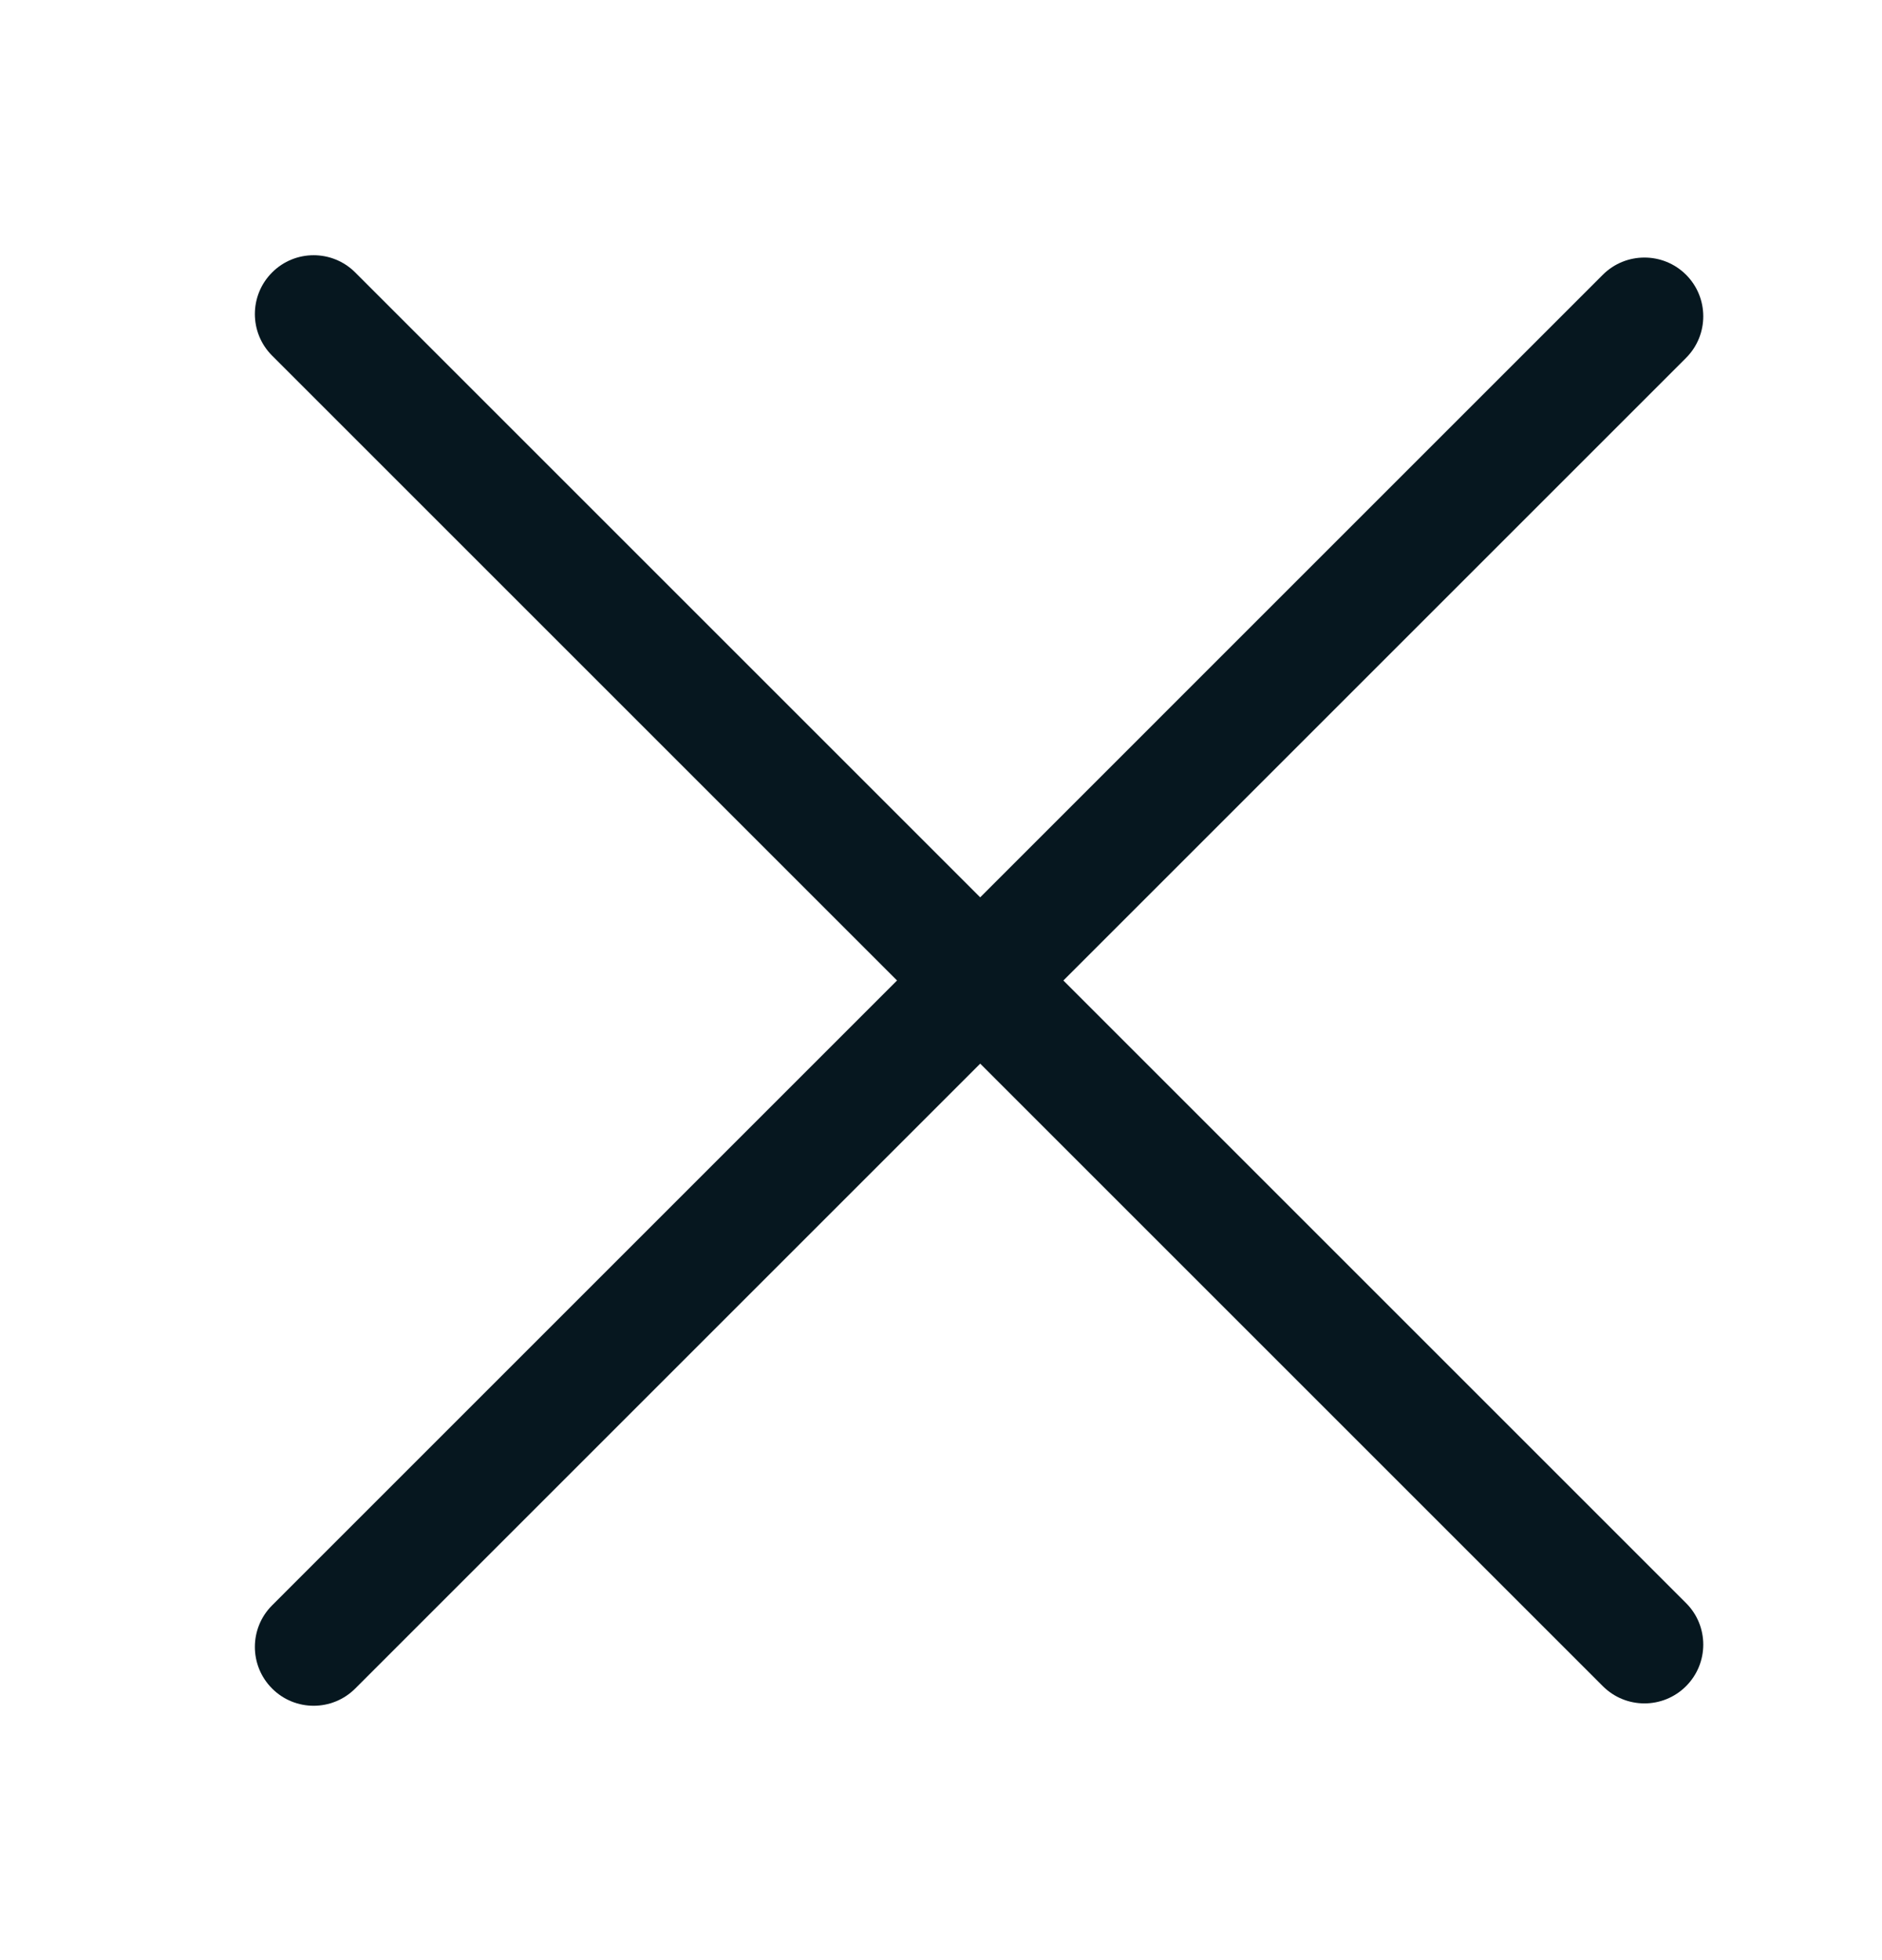 <svg width="24" height="25" viewBox="0 0 24 25" fill="none" xmlns="http://www.w3.org/2000/svg">
<path d="M4.53 3.475C4.237 3.182 3.762 3.182 3.47 3.475C3.177 3.768 3.177 4.243 3.47 4.536L4.53 3.475ZM20.44 21.506C20.733 21.799 21.208 21.799 21.501 21.506C21.794 21.213 21.794 20.738 21.501 20.446L20.44 21.506ZM3.47 4.536L20.44 21.506L21.501 20.446L4.53 3.475L3.47 4.536Z" fill="#06171F"/>
<path d="M3.47 20.475C3.177 20.768 3.177 21.243 3.47 21.536C3.762 21.829 4.237 21.829 4.53 21.536L3.47 20.475ZM21.501 4.565C21.794 4.272 21.794 3.797 21.501 3.504C21.208 3.212 20.733 3.212 20.44 3.504L21.501 4.565ZM4.53 21.536L21.501 4.565L20.44 3.504L3.47 20.475L4.53 21.536Z" fill="#06171F"/>
</svg>
